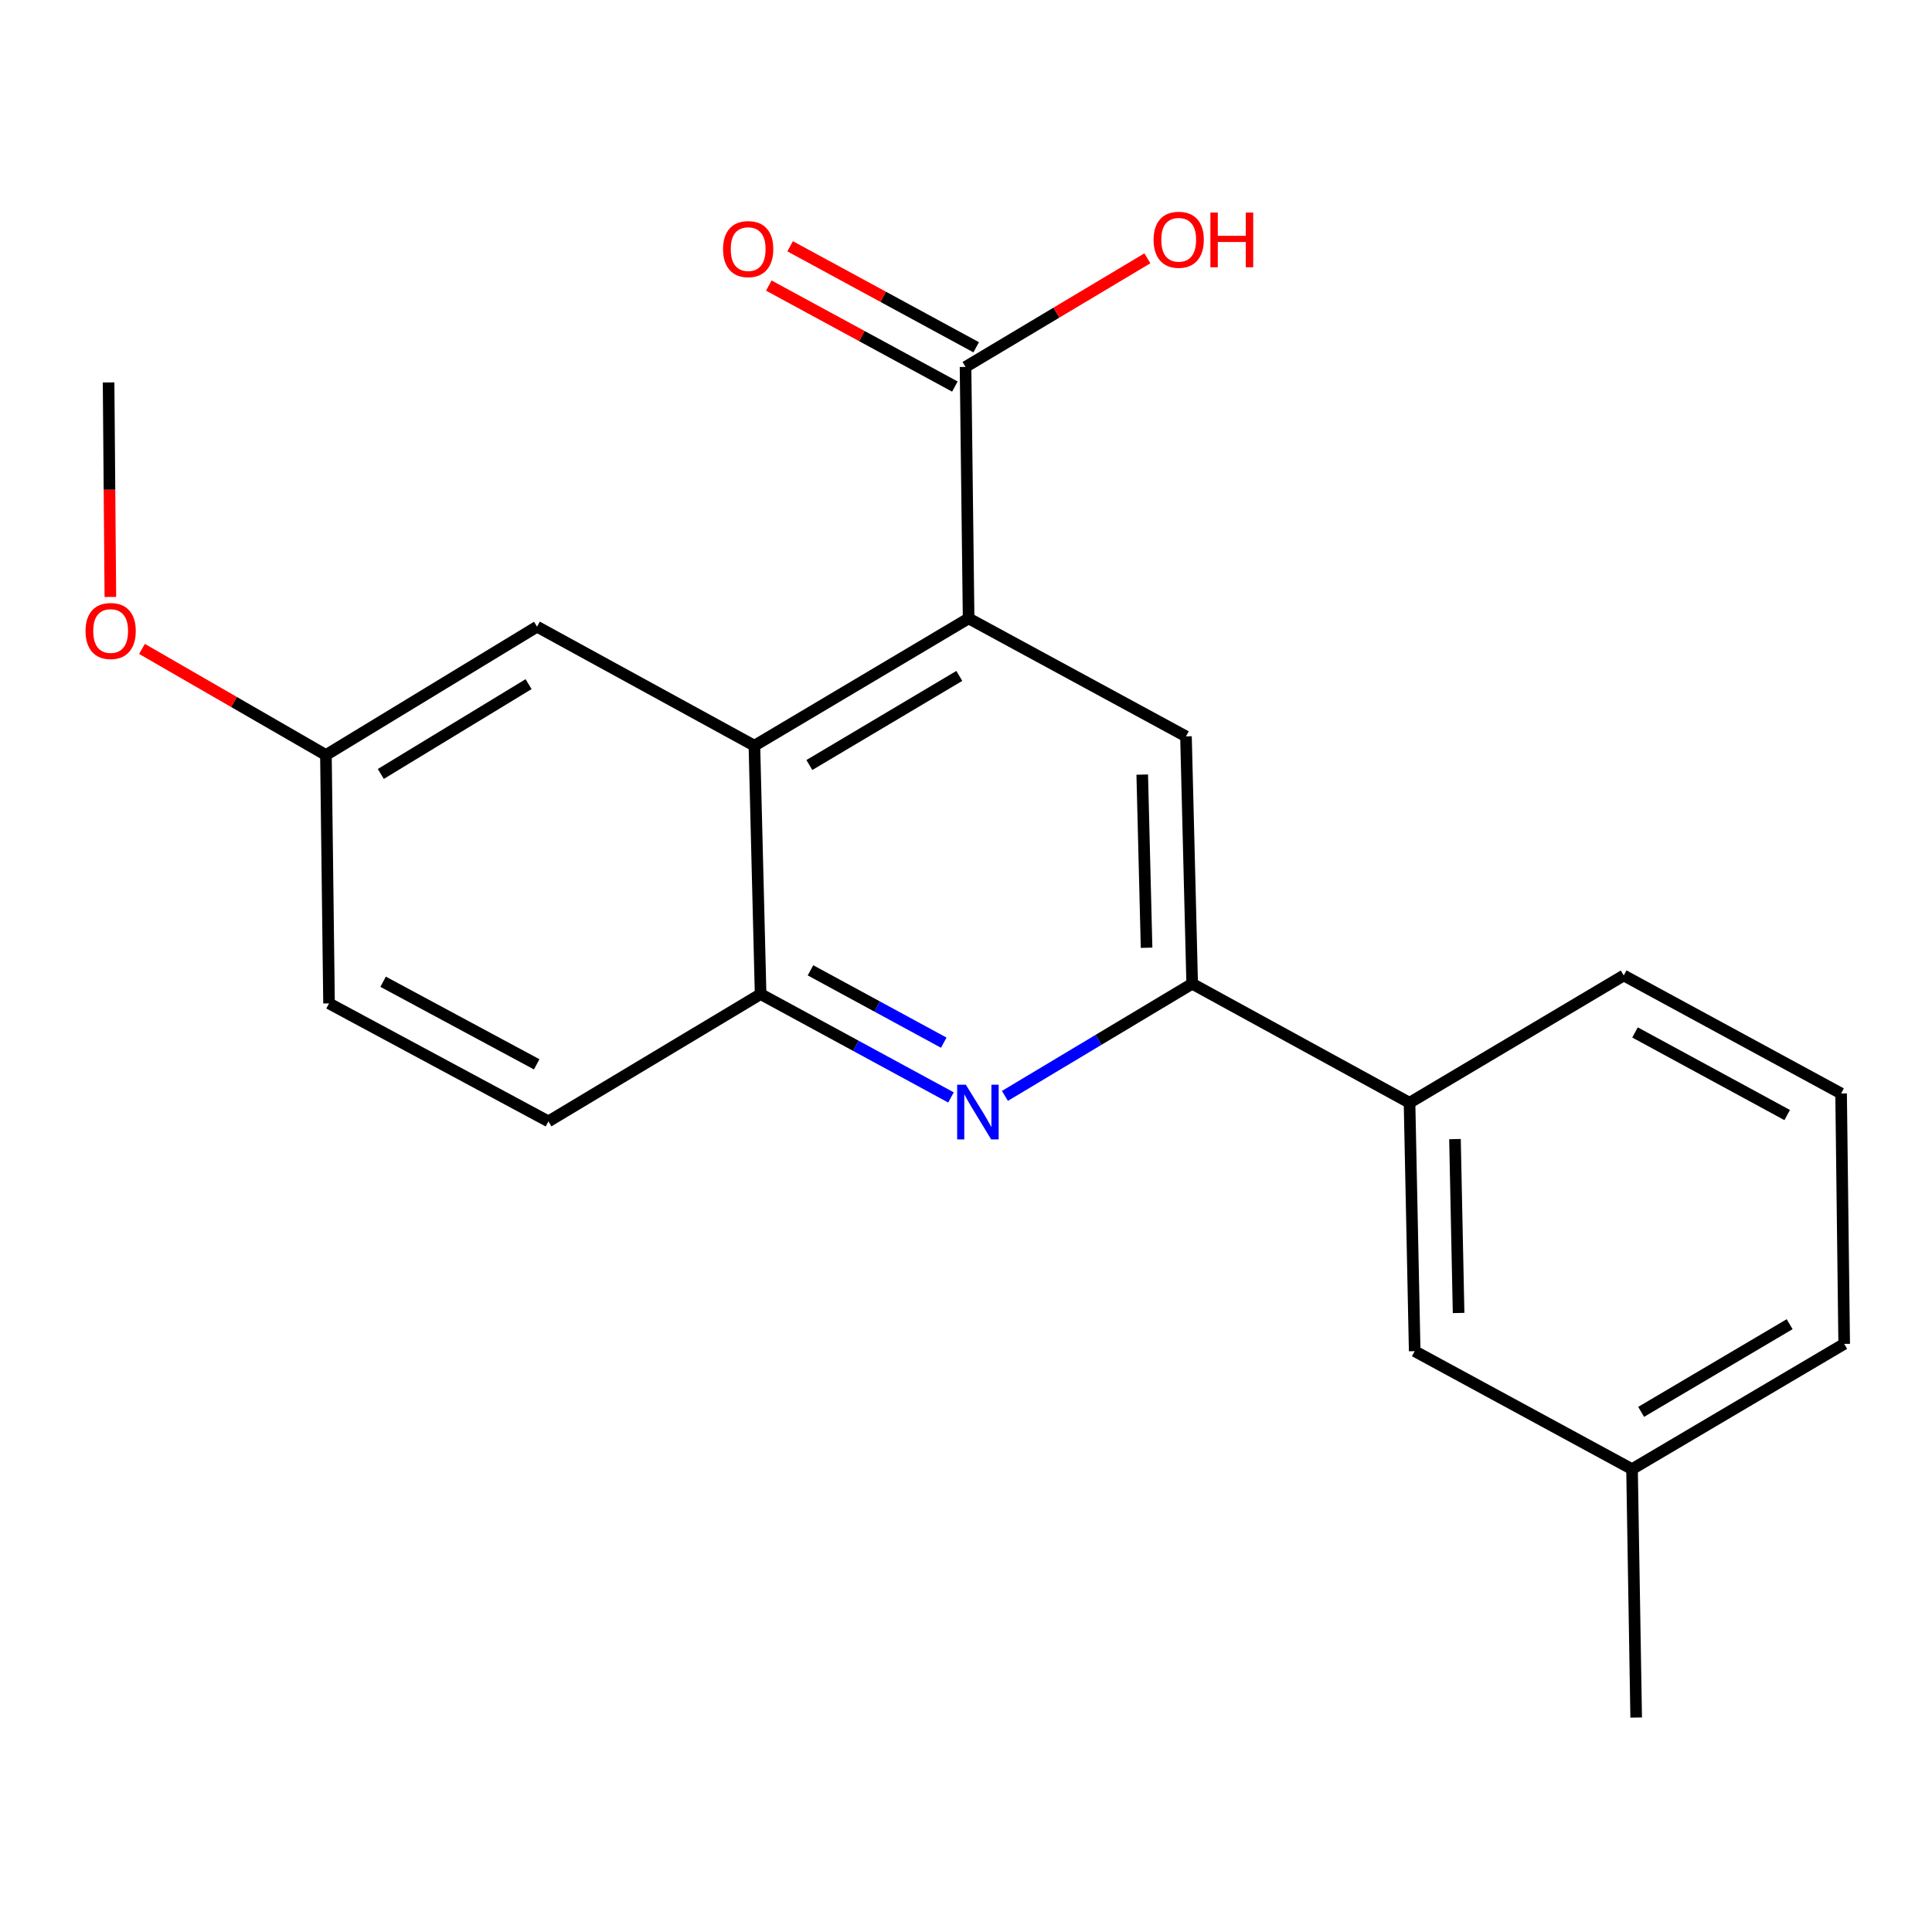 <?xml version='1.0' encoding='iso-8859-1'?>
<svg version='1.1' baseProfile='full'
              xmlns='http://www.w3.org/2000/svg'
                      xmlns:rdkit='http://www.rdkit.org/xml'
                      xmlns:xlink='http://www.w3.org/1999/xlink'
                  xml:space='preserve'
width='1000px' height='1000px' viewBox='0 0 1000 1000'>
<!-- END OF HEADER -->
<rect style='opacity:1.0;fill:#FFFFFF;stroke:none' width='1000' height='1000' x='0' y='0'> </rect>
<path class='bond-1' d='M 501.353,320.083 L 390.477,385.969' style='fill:none;fill-rule:evenodd;stroke:#000000;stroke-width:6px;stroke-linecap:butt;stroke-linejoin:miter;stroke-opacity:1' />
<path class='bond-1' d='M 496.538,349.851 L 418.925,395.971' style='fill:none;fill-rule:evenodd;stroke:#000000;stroke-width:6px;stroke-linecap:butt;stroke-linejoin:miter;stroke-opacity:1' />
<path class='bond-3' d='M 501.353,320.083 L 613.861,381.15' style='fill:none;fill-rule:evenodd;stroke:#000000;stroke-width:6px;stroke-linecap:butt;stroke-linejoin:miter;stroke-opacity:1' />
<path class='bond-5' d='M 501.353,320.083 L 499.759,189.918' style='fill:none;fill-rule:evenodd;stroke:#000000;stroke-width:6px;stroke-linecap:butt;stroke-linejoin:miter;stroke-opacity:1' />
<path class='bond-0' d='M 520.143,567.238 L 568.608,538.209' style='fill:none;fill-rule:evenodd;stroke:#0000FF;stroke-width:6px;stroke-linecap:butt;stroke-linejoin:miter;stroke-opacity:1' />
<path class='bond-0' d='M 568.608,538.209 L 617.073,509.181' style='fill:none;fill-rule:evenodd;stroke:#000000;stroke-width:6px;stroke-linecap:butt;stroke-linejoin:miter;stroke-opacity:1' />
<path class='bond-21' d='M 492.232,568.038 L 442.961,541.289' style='fill:none;fill-rule:evenodd;stroke:#0000FF;stroke-width:6px;stroke-linecap:butt;stroke-linejoin:miter;stroke-opacity:1' />
<path class='bond-21' d='M 442.961,541.289 L 393.689,514.54' style='fill:none;fill-rule:evenodd;stroke:#000000;stroke-width:6px;stroke-linecap:butt;stroke-linejoin:miter;stroke-opacity:1' />
<path class='bond-21' d='M 488.487,539.685 L 453.997,520.96' style='fill:none;fill-rule:evenodd;stroke:#0000FF;stroke-width:6px;stroke-linecap:butt;stroke-linejoin:miter;stroke-opacity:1' />
<path class='bond-21' d='M 453.997,520.96 L 419.507,502.236' style='fill:none;fill-rule:evenodd;stroke:#000000;stroke-width:6px;stroke-linecap:butt;stroke-linejoin:miter;stroke-opacity:1' />
<path class='bond-4' d='M 390.477,385.969 L 393.689,514.54' style='fill:none;fill-rule:evenodd;stroke:#000000;stroke-width:6px;stroke-linecap:butt;stroke-linejoin:miter;stroke-opacity:1' />
<path class='bond-7' d='M 390.477,385.969 L 277.969,324.375' style='fill:none;fill-rule:evenodd;stroke:#000000;stroke-width:6px;stroke-linecap:butt;stroke-linejoin:miter;stroke-opacity:1' />
<path class='bond-2' d='M 617.073,509.181 L 613.861,381.15' style='fill:none;fill-rule:evenodd;stroke:#000000;stroke-width:6px;stroke-linecap:butt;stroke-linejoin:miter;stroke-opacity:1' />
<path class='bond-2' d='M 593.467,490.557 L 591.218,400.934' style='fill:none;fill-rule:evenodd;stroke:#000000;stroke-width:6px;stroke-linecap:butt;stroke-linejoin:miter;stroke-opacity:1' />
<path class='bond-6' d='M 617.073,509.181 L 729.568,570.787' style='fill:none;fill-rule:evenodd;stroke:#000000;stroke-width:6px;stroke-linecap:butt;stroke-linejoin:miter;stroke-opacity:1' />
<path class='bond-10' d='M 393.689,514.54 L 283.867,580.425' style='fill:none;fill-rule:evenodd;stroke:#000000;stroke-width:6px;stroke-linecap:butt;stroke-linejoin:miter;stroke-opacity:1' />
<path class='bond-8' d='M 505.276,179.753 L 457.123,153.617' style='fill:none;fill-rule:evenodd;stroke:#000000;stroke-width:6px;stroke-linecap:butt;stroke-linejoin:miter;stroke-opacity:1' />
<path class='bond-8' d='M 457.123,153.617 L 408.969,127.48' style='fill:none;fill-rule:evenodd;stroke:#FF0000;stroke-width:6px;stroke-linecap:butt;stroke-linejoin:miter;stroke-opacity:1' />
<path class='bond-8' d='M 494.242,200.083 L 446.088,173.946' style='fill:none;fill-rule:evenodd;stroke:#000000;stroke-width:6px;stroke-linecap:butt;stroke-linejoin:miter;stroke-opacity:1' />
<path class='bond-8' d='M 446.088,173.946 L 397.934,147.81' style='fill:none;fill-rule:evenodd;stroke:#FF0000;stroke-width:6px;stroke-linecap:butt;stroke-linejoin:miter;stroke-opacity:1' />
<path class='bond-12' d='M 499.759,189.918 L 546.821,161.811' style='fill:none;fill-rule:evenodd;stroke:#000000;stroke-width:6px;stroke-linecap:butt;stroke-linejoin:miter;stroke-opacity:1' />
<path class='bond-12' d='M 546.821,161.811 L 593.882,133.703' style='fill:none;fill-rule:evenodd;stroke:#FF0000;stroke-width:6px;stroke-linecap:butt;stroke-linejoin:miter;stroke-opacity:1' />
<path class='bond-9' d='M 729.568,570.787 L 732.241,699.359' style='fill:none;fill-rule:evenodd;stroke:#000000;stroke-width:6px;stroke-linecap:butt;stroke-linejoin:miter;stroke-opacity:1' />
<path class='bond-9' d='M 753.095,589.592 L 754.966,679.592' style='fill:none;fill-rule:evenodd;stroke:#000000;stroke-width:6px;stroke-linecap:butt;stroke-linejoin:miter;stroke-opacity:1' />
<path class='bond-16' d='M 729.568,570.787 L 840.444,504.902' style='fill:none;fill-rule:evenodd;stroke:#000000;stroke-width:6px;stroke-linecap:butt;stroke-linejoin:miter;stroke-opacity:1' />
<path class='bond-11' d='M 277.969,324.375 L 168.699,390.8' style='fill:none;fill-rule:evenodd;stroke:#000000;stroke-width:6px;stroke-linecap:butt;stroke-linejoin:miter;stroke-opacity:1' />
<path class='bond-11' d='M 273.594,354.105 L 197.105,400.602' style='fill:none;fill-rule:evenodd;stroke:#000000;stroke-width:6px;stroke-linecap:butt;stroke-linejoin:miter;stroke-opacity:1' />
<path class='bond-13' d='M 732.241,699.359 L 844.736,760.425' style='fill:none;fill-rule:evenodd;stroke:#000000;stroke-width:6px;stroke-linecap:butt;stroke-linejoin:miter;stroke-opacity:1' />
<path class='bond-22' d='M 283.867,580.425 L 170.306,519.359' style='fill:none;fill-rule:evenodd;stroke:#000000;stroke-width:6px;stroke-linecap:butt;stroke-linejoin:miter;stroke-opacity:1' />
<path class='bond-22' d='M 277.788,550.893 L 198.295,508.146' style='fill:none;fill-rule:evenodd;stroke:#000000;stroke-width:6px;stroke-linecap:butt;stroke-linejoin:miter;stroke-opacity:1' />
<path class='bond-14' d='M 168.699,390.8 L 170.306,519.359' style='fill:none;fill-rule:evenodd;stroke:#000000;stroke-width:6px;stroke-linecap:butt;stroke-linejoin:miter;stroke-opacity:1' />
<path class='bond-15' d='M 168.699,390.8 L 121.093,363.338' style='fill:none;fill-rule:evenodd;stroke:#000000;stroke-width:6px;stroke-linecap:butt;stroke-linejoin:miter;stroke-opacity:1' />
<path class='bond-15' d='M 121.093,363.338 L 73.487,335.876' style='fill:none;fill-rule:evenodd;stroke:#FF0000;stroke-width:6px;stroke-linecap:butt;stroke-linejoin:miter;stroke-opacity:1' />
<path class='bond-19' d='M 844.736,760.425 L 846.882,888.996' style='fill:none;fill-rule:evenodd;stroke:#000000;stroke-width:6px;stroke-linecap:butt;stroke-linejoin:miter;stroke-opacity:1' />
<path class='bond-23' d='M 844.736,760.425 L 954.545,695.593' style='fill:none;fill-rule:evenodd;stroke:#000000;stroke-width:6px;stroke-linecap:butt;stroke-linejoin:miter;stroke-opacity:1' />
<path class='bond-23' d='M 849.448,730.782 L 926.314,685.399' style='fill:none;fill-rule:evenodd;stroke:#000000;stroke-width:6px;stroke-linecap:butt;stroke-linejoin:miter;stroke-opacity:1' />
<path class='bond-20' d='M 57.126,308.987 L 56.665,253.468' style='fill:none;fill-rule:evenodd;stroke:#FF0000;stroke-width:6px;stroke-linecap:butt;stroke-linejoin:miter;stroke-opacity:1' />
<path class='bond-20' d='M 56.665,253.468 L 56.204,197.95' style='fill:none;fill-rule:evenodd;stroke:#000000;stroke-width:6px;stroke-linecap:butt;stroke-linejoin:miter;stroke-opacity:1' />
<path class='bond-17' d='M 840.444,504.902 L 952.952,565.981' style='fill:none;fill-rule:evenodd;stroke:#000000;stroke-width:6px;stroke-linecap:butt;stroke-linejoin:miter;stroke-opacity:1' />
<path class='bond-17' d='M 846.284,534.392 L 925.04,577.148' style='fill:none;fill-rule:evenodd;stroke:#000000;stroke-width:6px;stroke-linecap:butt;stroke-linejoin:miter;stroke-opacity:1' />
<path class='bond-18' d='M 952.952,565.981 L 954.545,695.593' style='fill:none;fill-rule:evenodd;stroke:#000000;stroke-width:6px;stroke-linecap:butt;stroke-linejoin:miter;stroke-opacity:1' />
<path  class='atom-1' d='M 499.912 561.446
L 509.192 576.446
Q 510.112 577.926, 511.592 580.606
Q 513.072 583.286, 513.152 583.446
L 513.152 561.446
L 516.912 561.446
L 516.912 589.766
L 513.032 589.766
L 503.072 573.366
Q 501.912 571.446, 500.672 569.246
Q 499.472 567.046, 499.112 566.366
L 499.112 589.766
L 495.432 589.766
L 495.432 561.446
L 499.912 561.446
' fill='#0000FF'/>
<path  class='atom-9' d='M 374.251 128.932
Q 374.251 122.132, 377.611 118.332
Q 380.971 114.532, 387.251 114.532
Q 393.531 114.532, 396.891 118.332
Q 400.251 122.132, 400.251 128.932
Q 400.251 135.812, 396.851 139.732
Q 393.451 143.612, 387.251 143.612
Q 381.011 143.612, 377.611 139.732
Q 374.251 135.852, 374.251 128.932
M 387.251 140.412
Q 391.571 140.412, 393.891 137.532
Q 396.251 134.612, 396.251 128.932
Q 396.251 123.372, 393.891 120.572
Q 391.571 117.732, 387.251 117.732
Q 382.931 117.732, 380.571 120.532
Q 378.251 123.332, 378.251 128.932
Q 378.251 134.652, 380.571 137.532
Q 382.931 140.412, 387.251 140.412
' fill='#FF0000'/>
<path  class='atom-13' d='M 597.095 124.1
Q 597.095 117.3, 600.455 113.5
Q 603.815 109.7, 610.095 109.7
Q 616.375 109.7, 619.735 113.5
Q 623.095 117.3, 623.095 124.1
Q 623.095 130.98, 619.695 134.9
Q 616.295 138.78, 610.095 138.78
Q 603.855 138.78, 600.455 134.9
Q 597.095 131.02, 597.095 124.1
M 610.095 135.58
Q 614.415 135.58, 616.735 132.7
Q 619.095 129.78, 619.095 124.1
Q 619.095 118.54, 616.735 115.74
Q 614.415 112.9, 610.095 112.9
Q 605.775 112.9, 603.415 115.7
Q 601.095 118.5, 601.095 124.1
Q 601.095 129.82, 603.415 132.7
Q 605.775 135.58, 610.095 135.58
' fill='#FF0000'/>
<path  class='atom-13' d='M 626.495 110.02
L 630.335 110.02
L 630.335 122.06
L 644.815 122.06
L 644.815 110.02
L 648.655 110.02
L 648.655 138.34
L 644.815 138.34
L 644.815 125.26
L 630.335 125.26
L 630.335 138.34
L 626.495 138.34
L 626.495 110.02
' fill='#FF0000'/>
<path  class='atom-16' d='M 44.271 326.601
Q 44.271 319.801, 47.631 316.001
Q 50.991 312.201, 57.271 312.201
Q 63.551 312.201, 66.911 316.001
Q 70.271 319.801, 70.271 326.601
Q 70.271 333.481, 66.871 337.401
Q 63.471 341.281, 57.271 341.281
Q 51.031 341.281, 47.631 337.401
Q 44.271 333.521, 44.271 326.601
M 57.271 338.081
Q 61.591 338.081, 63.911 335.201
Q 66.271 332.281, 66.271 326.601
Q 66.271 321.041, 63.911 318.241
Q 61.591 315.401, 57.271 315.401
Q 52.951 315.401, 50.591 318.201
Q 48.271 321.001, 48.271 326.601
Q 48.271 332.321, 50.591 335.201
Q 52.951 338.081, 57.271 338.081
' fill='#FF0000'/>
</svg>
